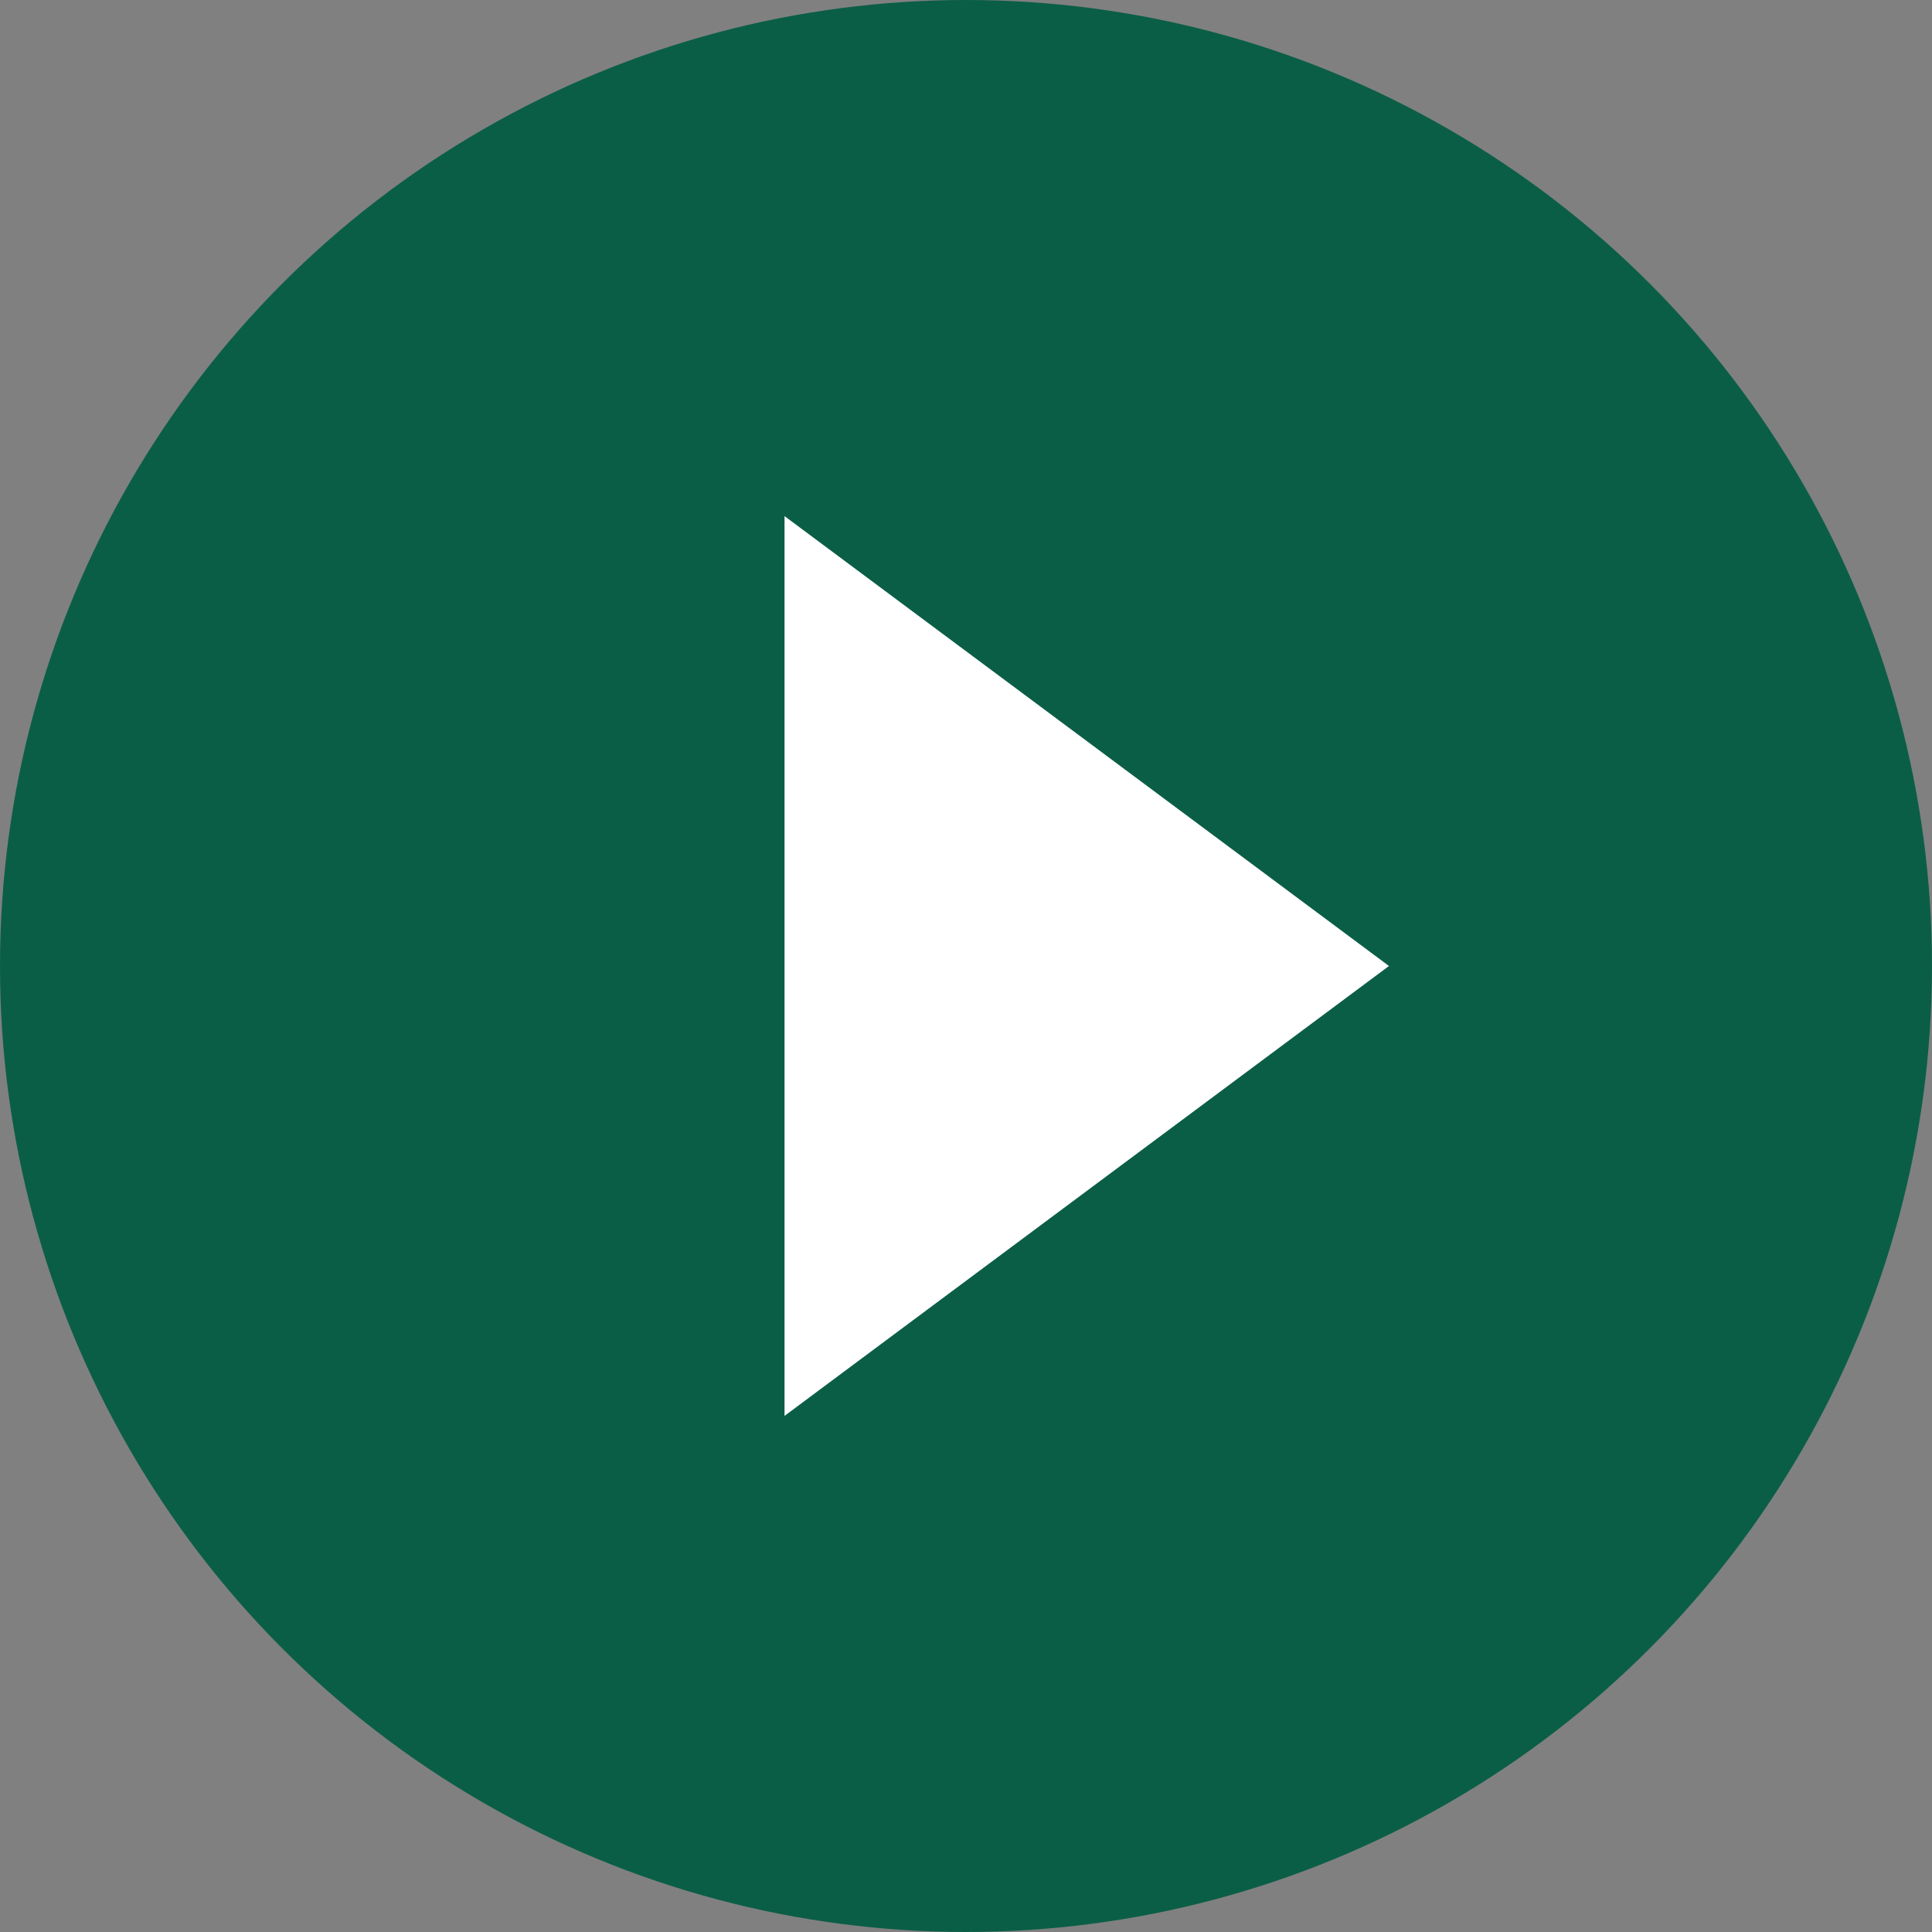 <svg xmlns="http://www.w3.org/2000/svg" viewBox="0 0 28 28"><rect x="0" y="0" width="28" height="28" fill="#808080" stroke="none"/><defs><style>.cls-1{fill:#0b5e46;}.cls-2{fill:#fff;}</style></defs><g id="Layer_2" data-name="Layer 2"><g id="콘텐츠"><circle class="cls-1" cx="14" cy="14" r="14"/><polygon class="cls-2" points="20.13 14 11.37 20.52 11.37 7.48 20.13 14"/></g></g></svg>